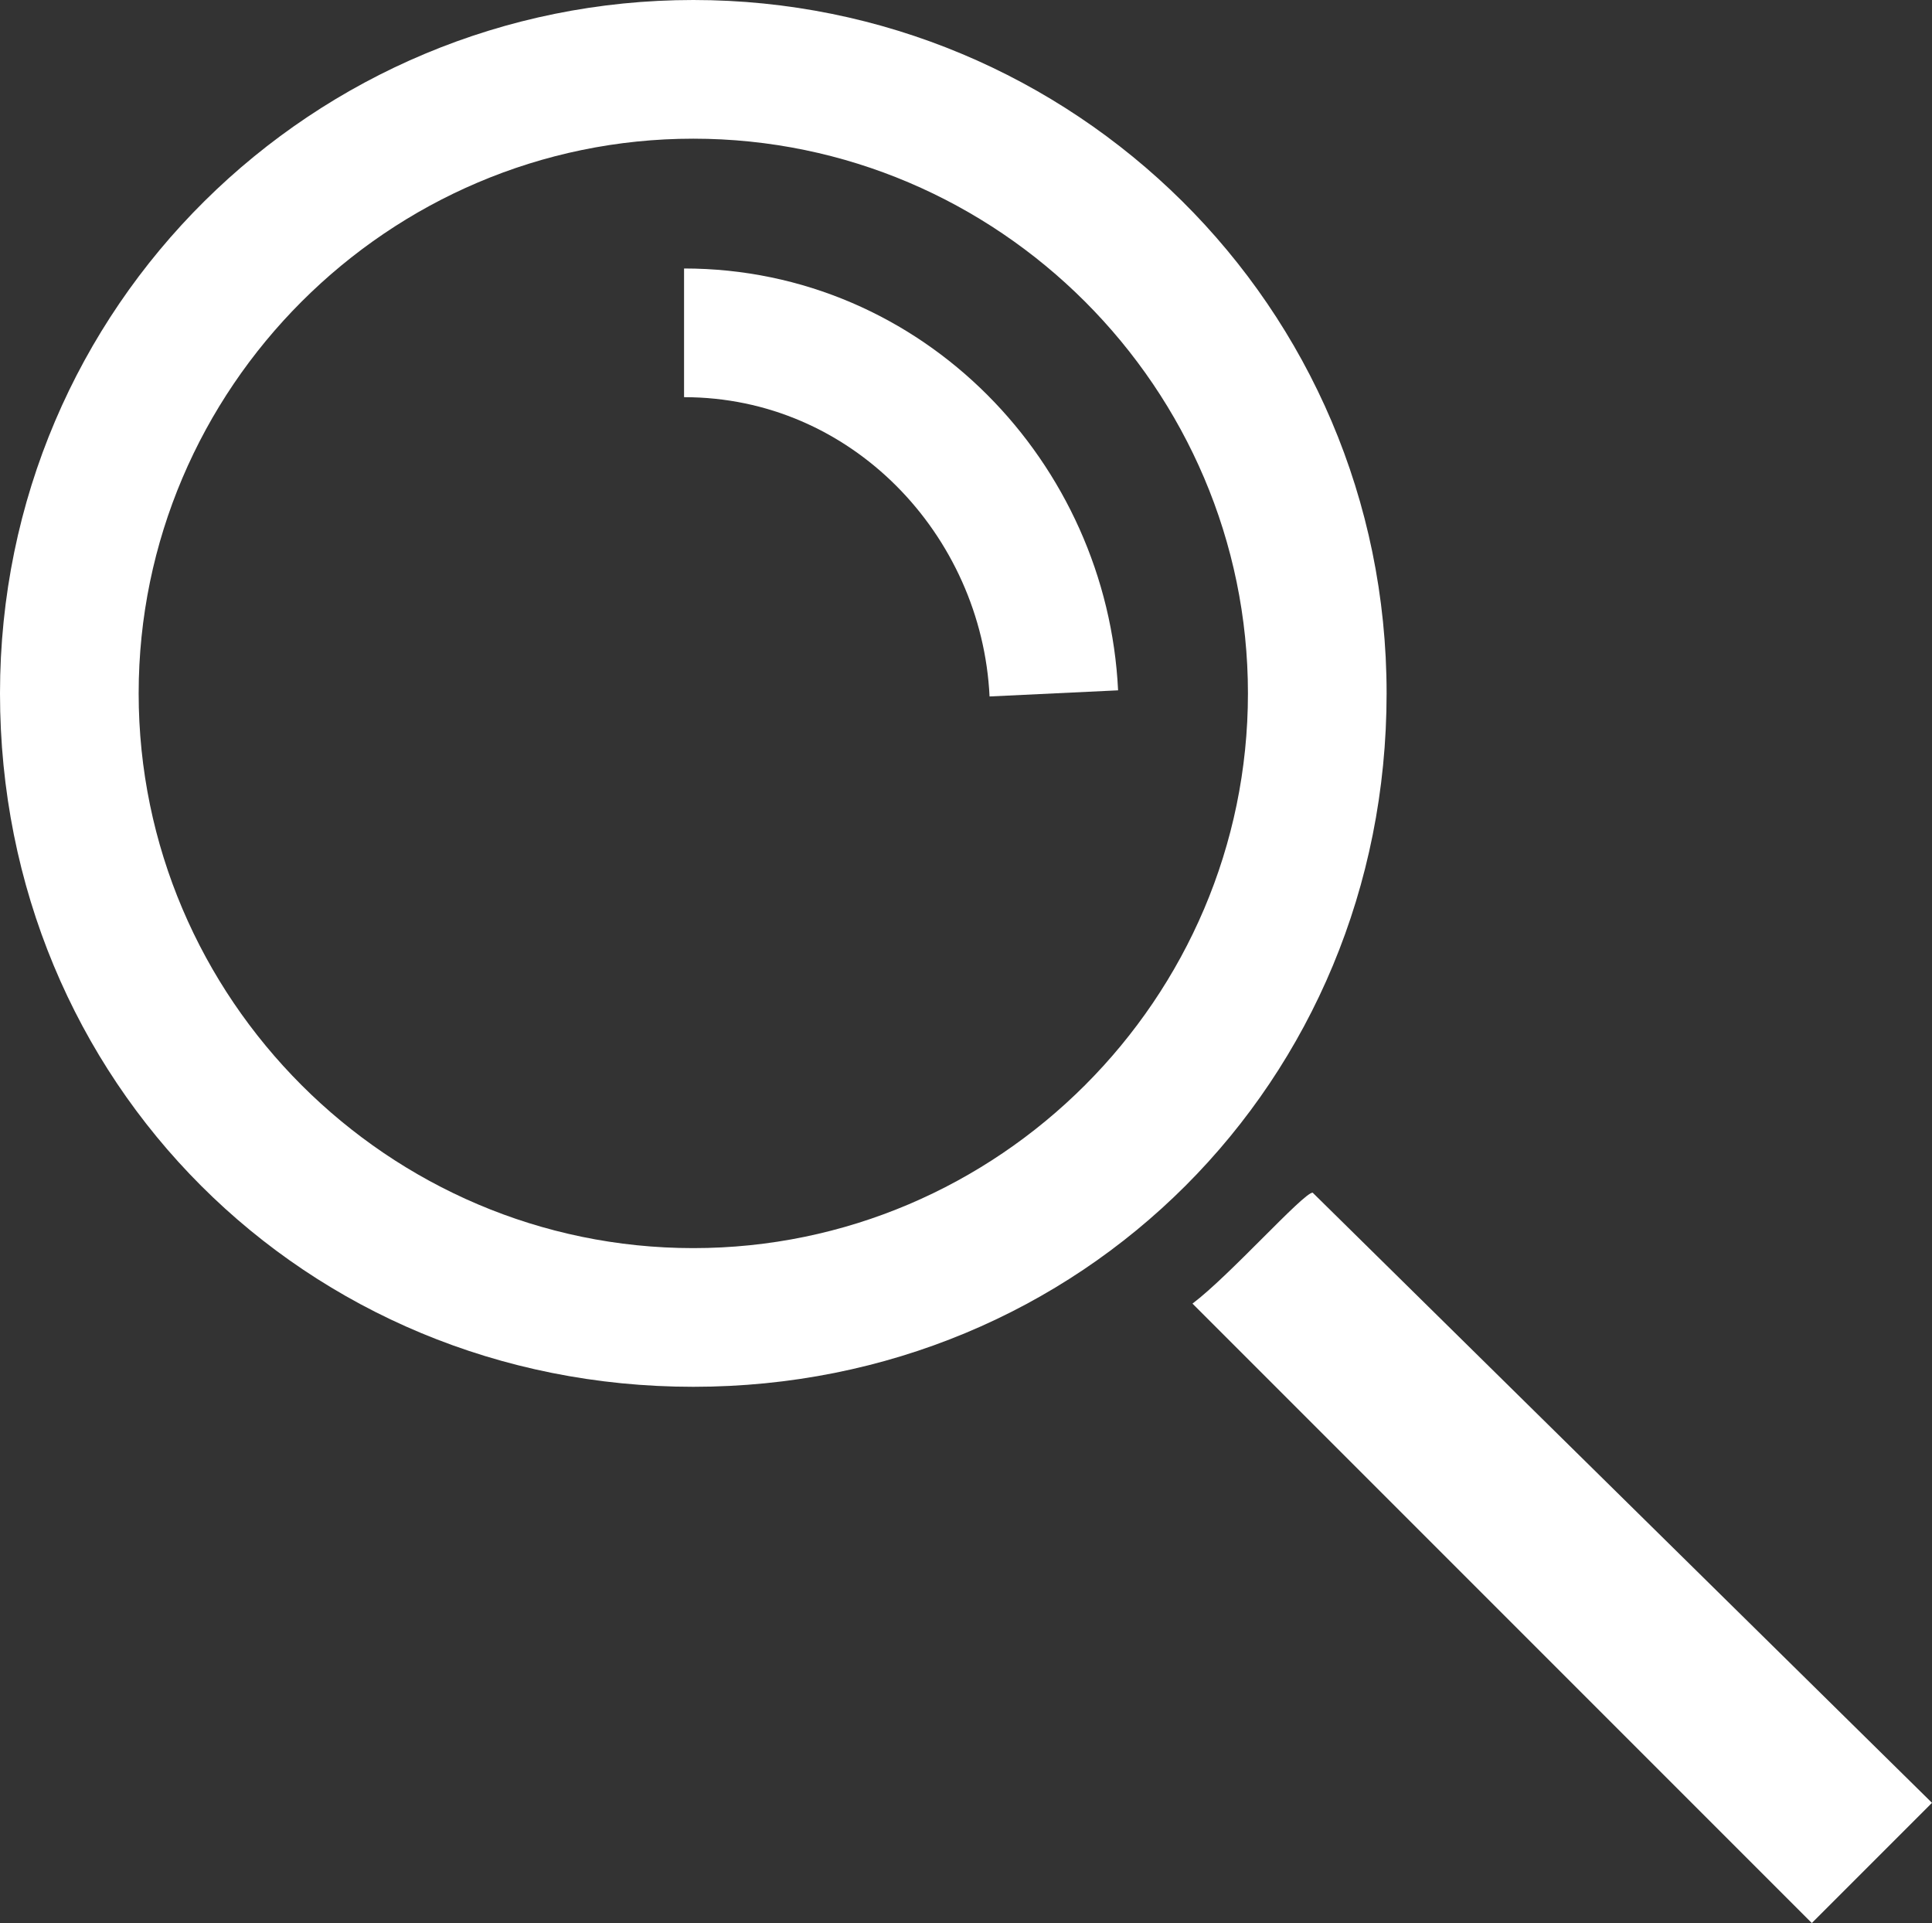 <?xml version="1.0" encoding="utf-8"?>
<!-- Generator: Adobe Illustrator 28.2.0, SVG Export Plug-In . SVG Version: 6.00 Build 0)  -->
<svg version="1.1" id="Layer_1" xmlns="http://www.w3.org/2000/svg" xmlns:xlink="http://www.w3.org/1999/xlink" x="0px" y="0px"
	 viewBox="0 0 20.9 20.8" style="enable-background:new 0 0 20.9 20.8;" xml:space="preserve">
<rect x="0" y="0" width="20.9" height="20.8" fill="#333333" stroke="none"/>
<style type="text/css">
	.st0{fill:#FFFFFF;}
	.st1{fill:none;stroke:#FFFFFF;stroke-width:1.392;stroke-miterlimit:10;}
</style>
<path class="st0" d="M20.9,19.5l-1.3,1.3l-6.7-6.7c0.4-0.3,1.2-1.2,1.3-1.2L20.9,19.5z"/>
<path class="st1" d="M7.4,3.6L7.4,3.6c2.2,0,3.9,1.8,4,3.9"/>
<path class="st0" d="M7.5,1.5c3.3,0,6,2.7,6,6s-2.7,6-6,6s-6-2.7-6-6S4.2,1.5,7.5,1.5 M7.5,0C3.4,0,0,3.3,0,7.5s3.3,7.5,7.5,7.5
	s7.5-3.3,7.5-7.5S11.6,0,7.5,0L7.5,0z"/>
</svg>
